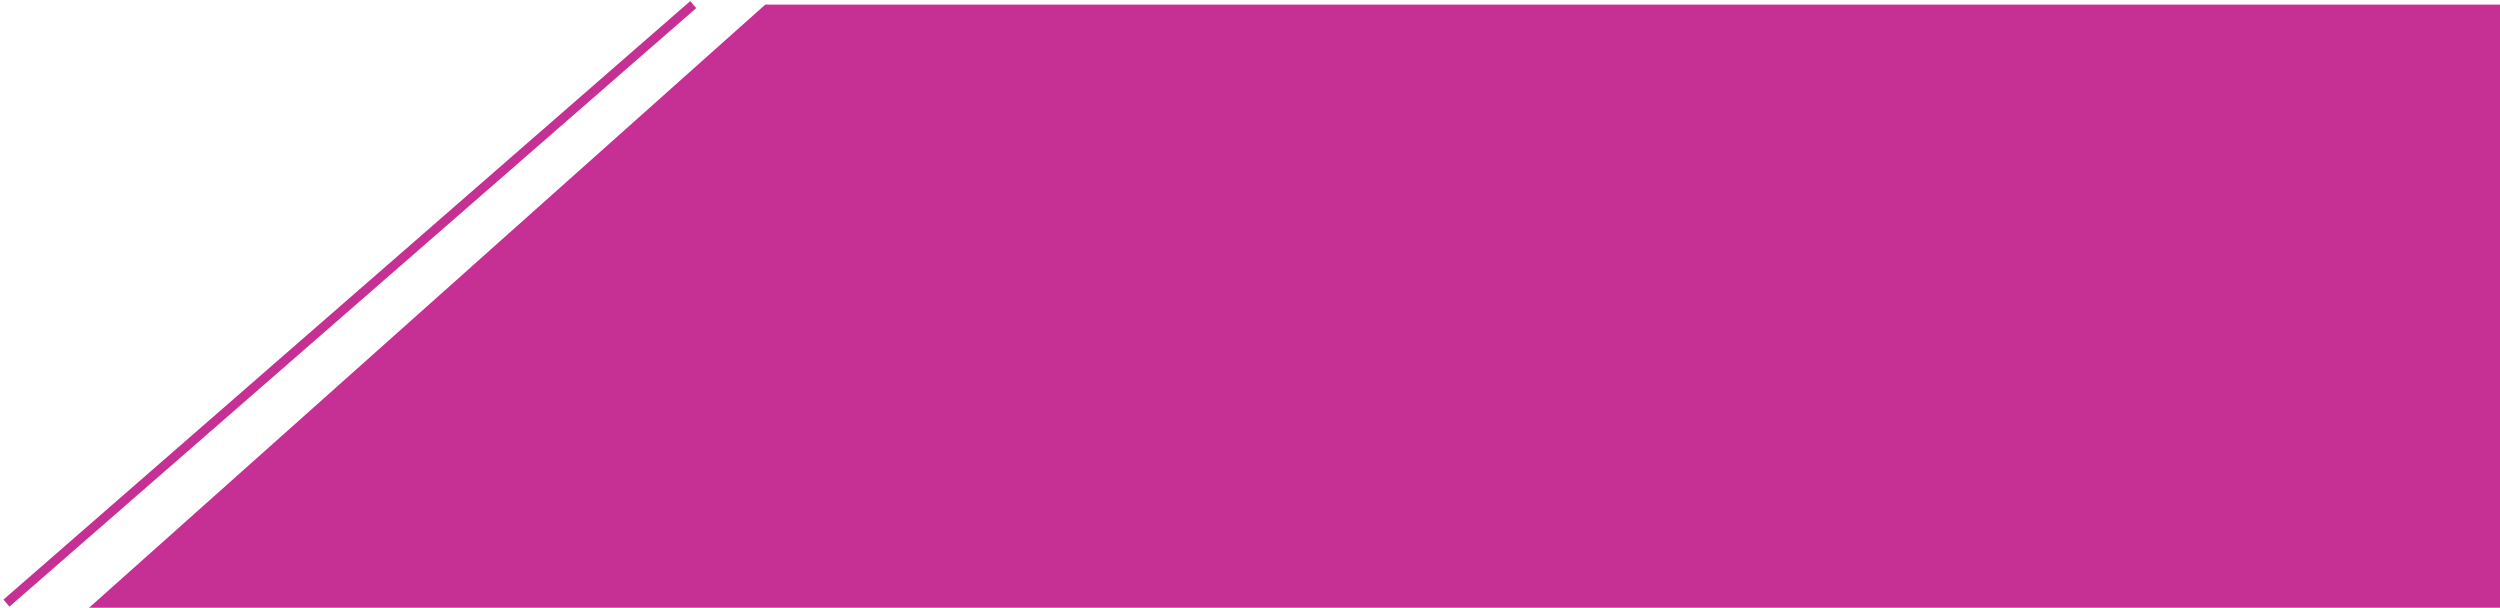 <svg width="543" height="132" viewBox="0 0 543 132" fill="none" xmlns="http://www.w3.org/2000/svg">
<path d="M19.349 132L166.219 1H543V132H19.349Z" fill="#C62F94"/>
<path d="M150.571 1L1.399 131" stroke="#C62F94" stroke-width="2"/>
</svg>
